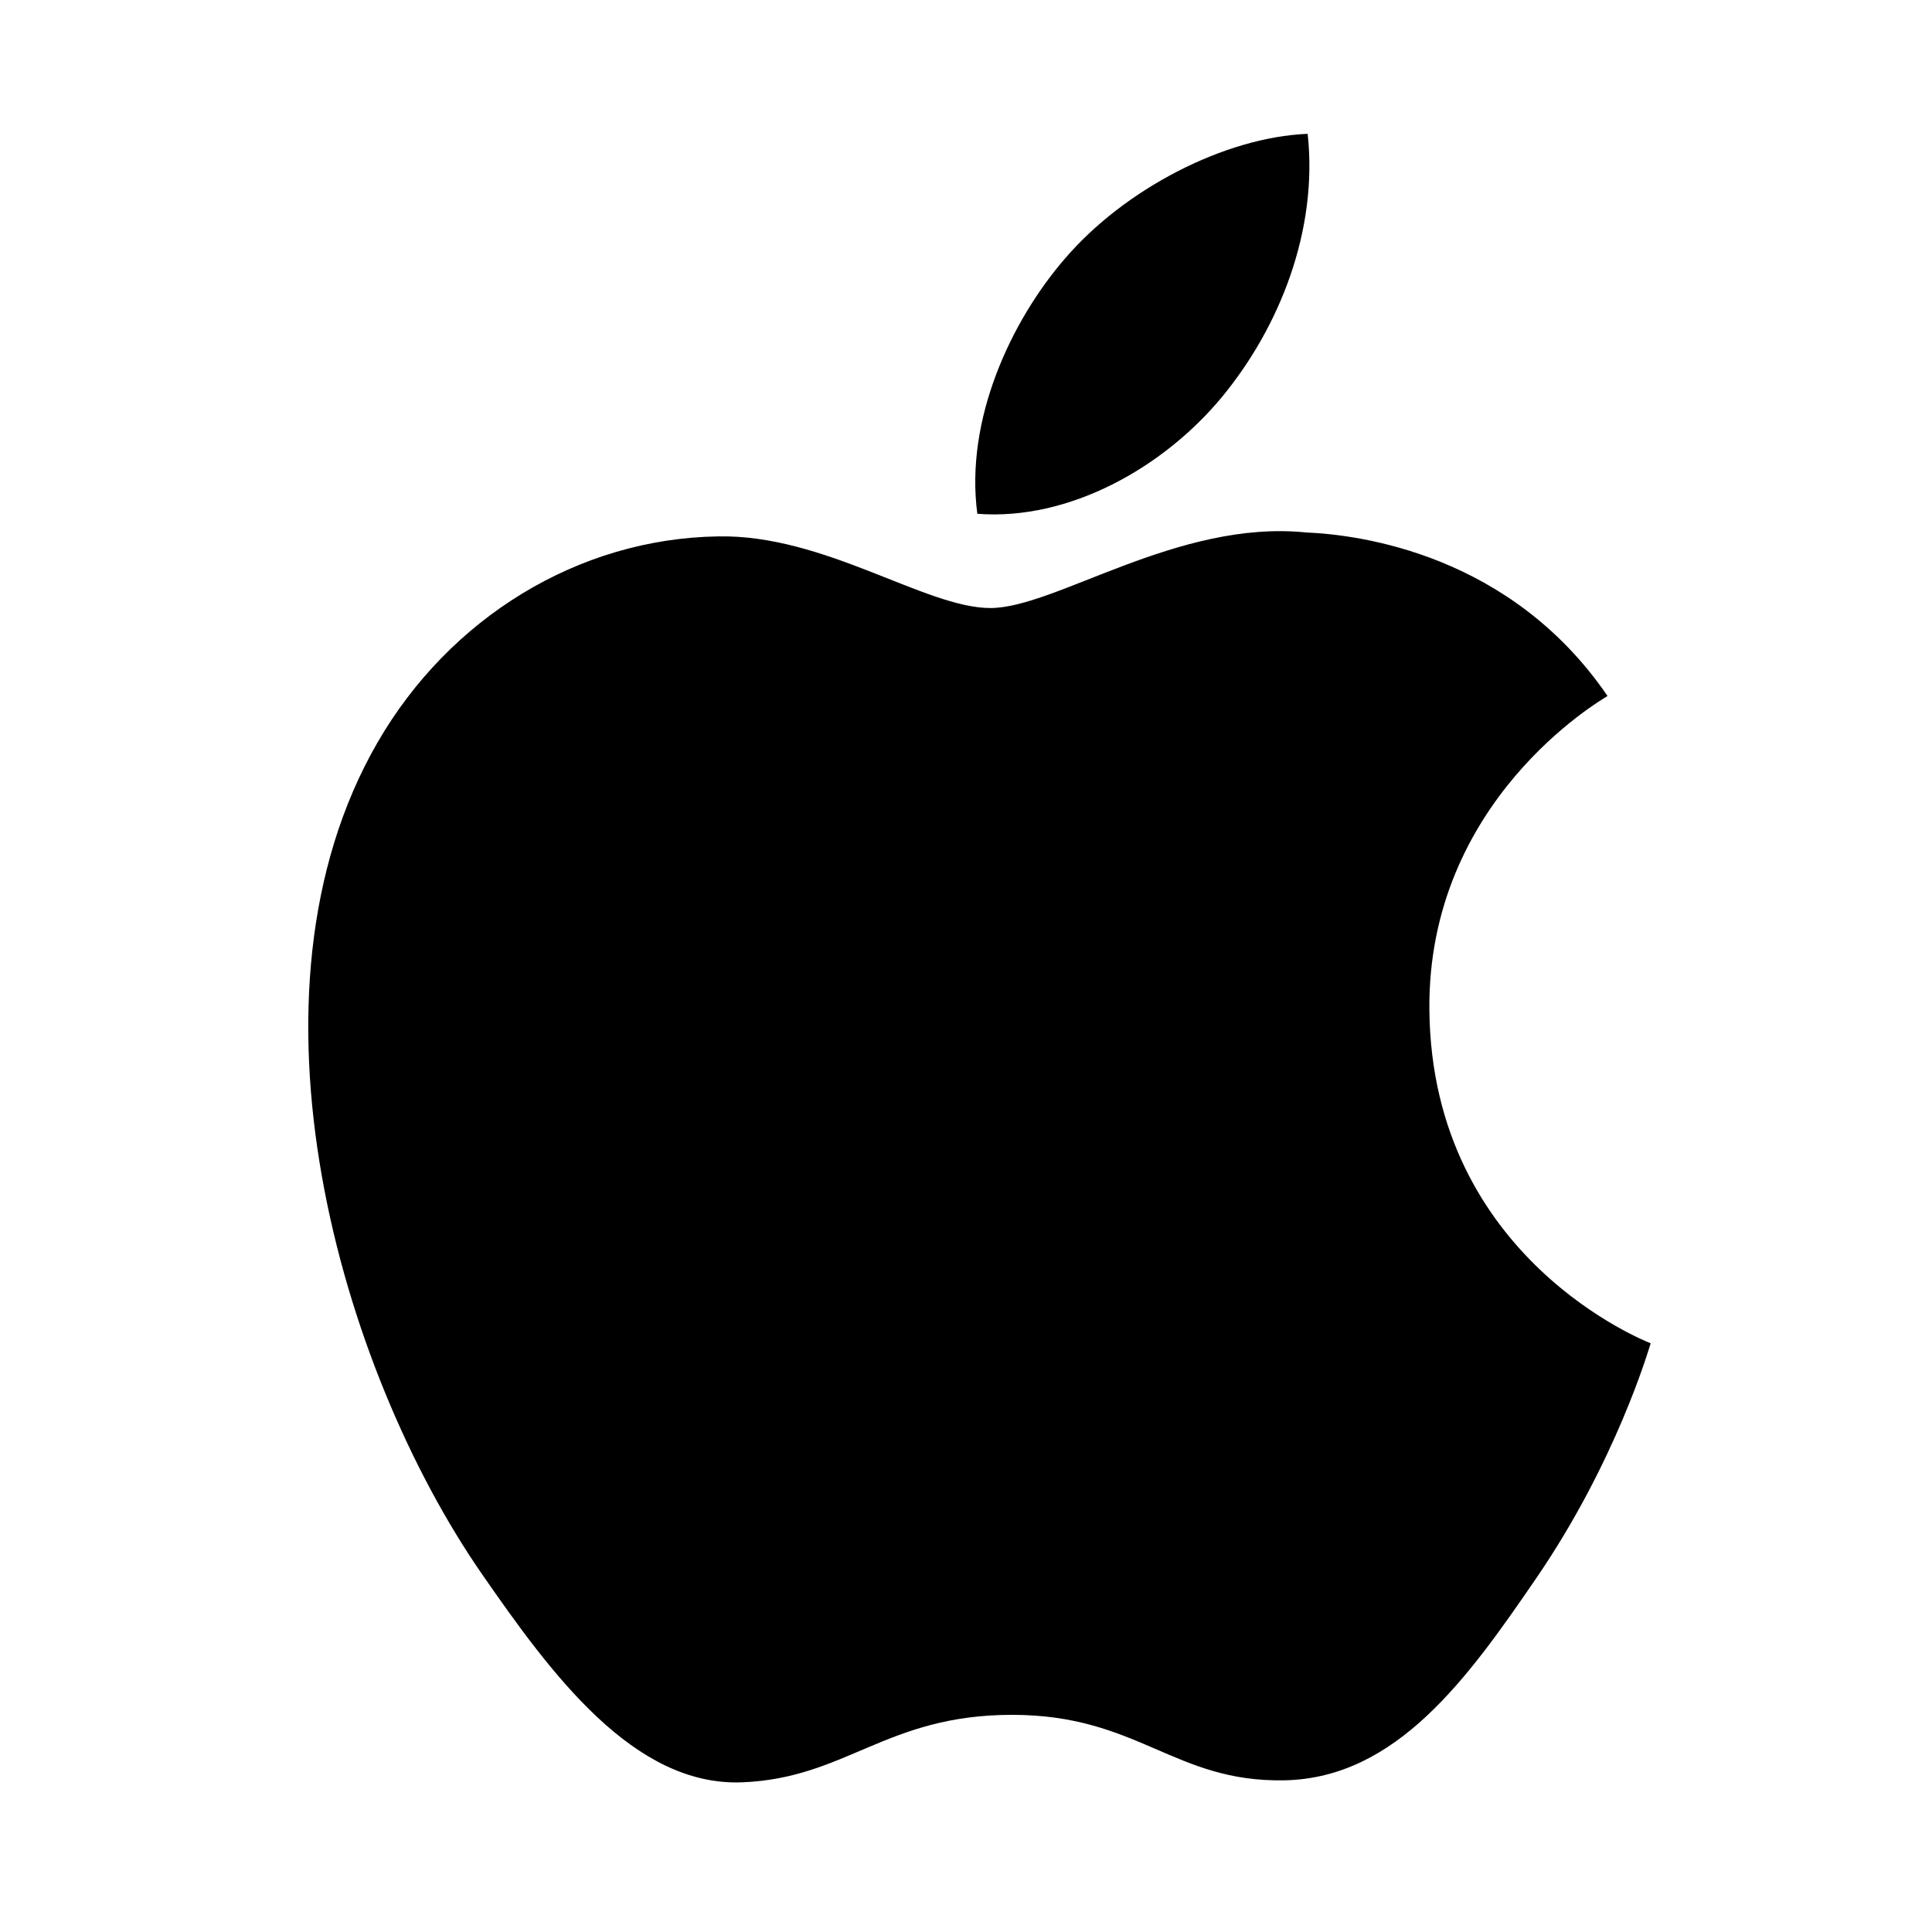 <?xml version="1.0" encoding="UTF-8" standalone="no"?>
<svg
   viewBox="0 0 75 75"
   id="apple"
   version="1.1"
   width="75"
   height="75"
   xmlns="http://www.w3.org/2000/svg"
   xmlns:svg="http://www.w3.org/2000/svg">
  <defs
     id="defs1" />
  <path
     d="m 55.488,39.197 c 0.09,9.685 8.497,12.908 8.59,12.949 -0.071,0.227 -1.343,4.593 -4.429,9.102 -2.667,3.899 -5.436,7.783 -9.797,7.864 -4.285,0.078 -5.663,-2.542 -10.563,-2.542 -4.898,0 -6.429,2.46 -10.485,2.62 -4.21,0.16 -7.416,-4.217 -10.105,-8.1 -5.496,-7.946 -9.696,-22.453 -4.056,-32.246 2.801,-4.863 7.809,-7.942 13.243,-8.021 4.134,-0.079 8.035,2.781 10.562,2.781 2.525,0 7.267,-3.439 12.251,-2.934 2.087,0.087 7.944,0.843 11.705,6.349 -0.302,0.188 -6.989,4.081 -6.916,12.178 M 47.434,15.414 c 2.235,-2.705 3.739,-6.472 3.329,-10.219 -3.222,0.129 -7.117,2.147 -9.428,4.851 -2.071,2.394 -3.884,6.227 -3.395,9.899 3.591,0.278 7.259,-1.825 9.494,-4.531"
     id="path1"
     style="stroke-width:0.515" />
</svg>
